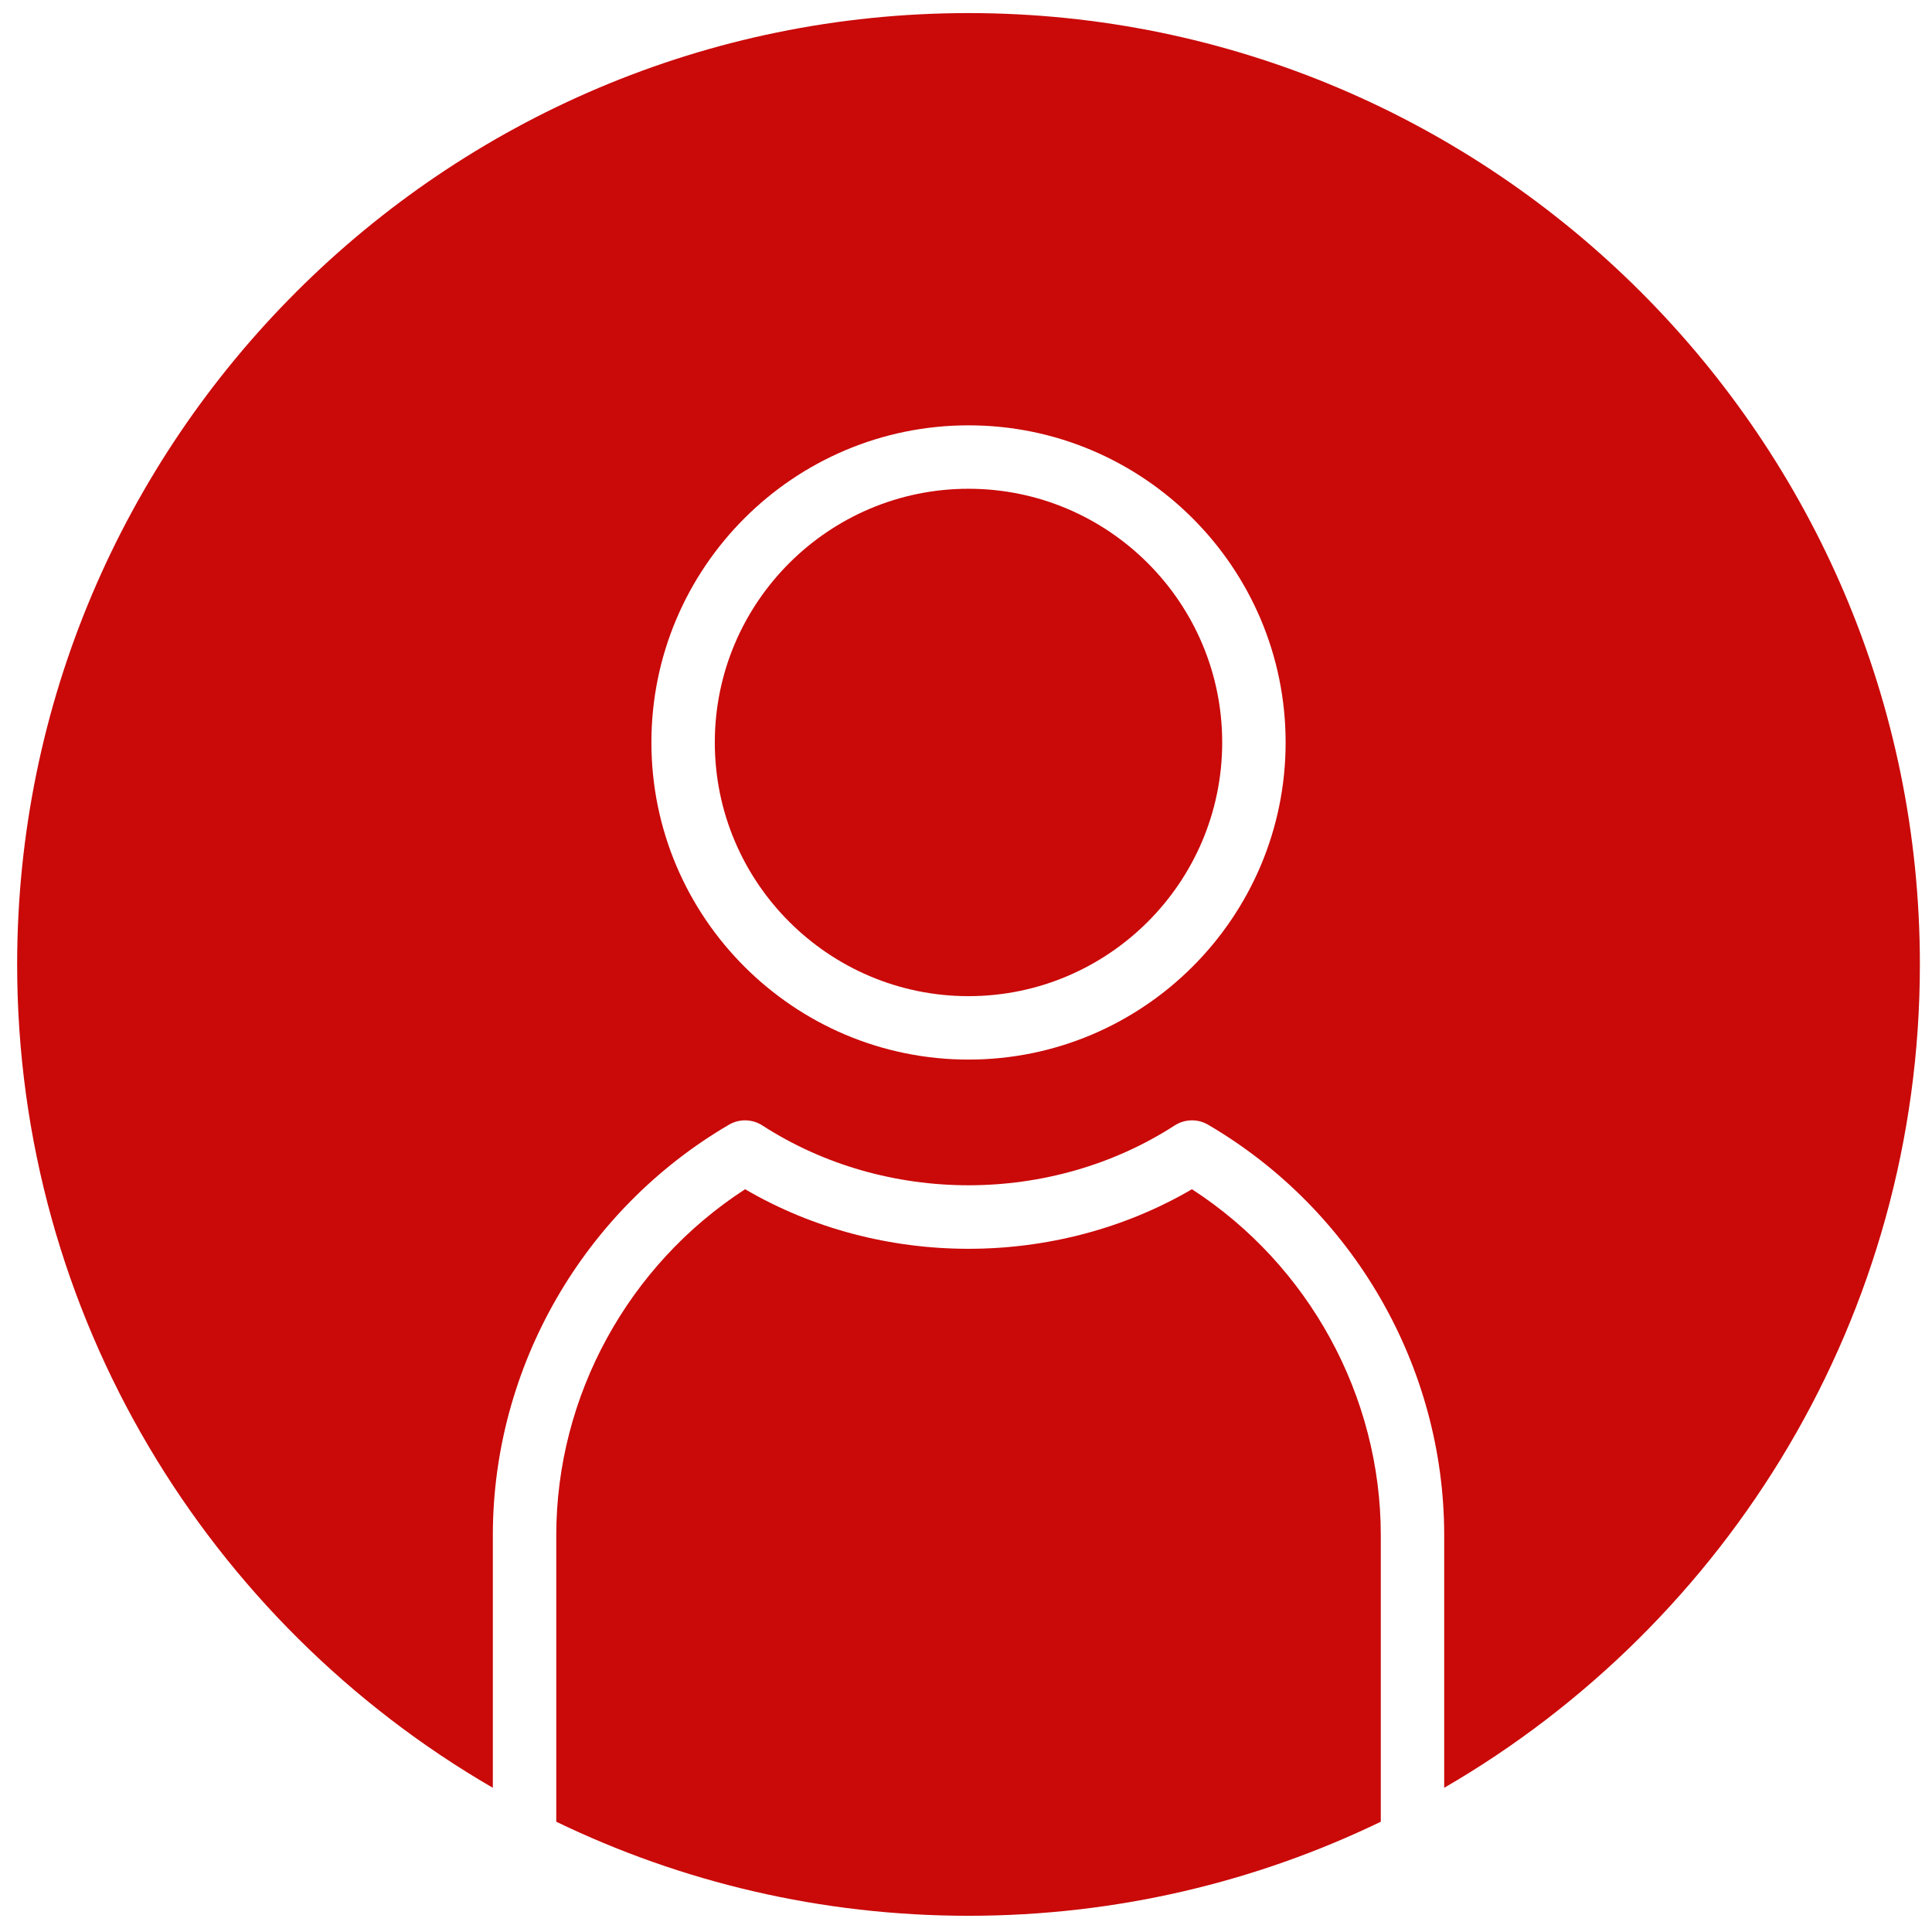 <?xml version="1.0" encoding="UTF-8"?> <svg xmlns="http://www.w3.org/2000/svg" width="66" height="66" viewBox="0 0 66 66" fill="none"><g clip-path="url(#clip0_305_1456)"><path d="M33.086 16.697C28.307 16.697 24.419 20.585 24.419 25.363C24.419 30.142 28.307 34.03 33.086 34.03C37.864 34.03 41.752 30.142 41.752 25.363C41.752 20.585 37.864 16.697 33.086 16.697Z" fill="#CA0909"></path><path d="M40.718 40.626C36.078 43.339 30.094 43.339 25.454 40.626C21.46 43.213 19.003 47.684 19.003 52.446V62.233C23.267 64.293 28.044 65.446 33.086 65.446C38.128 65.446 42.906 64.293 47.17 62.233V52.446C47.17 47.684 44.713 43.213 40.718 40.626Z" fill="#CA0909"></path><path d="M33.086 0.447C15.165 0.447 0.586 15.026 0.586 32.947C0.586 44.95 7.131 55.446 16.836 61.074V52.447C16.836 46.704 19.928 41.329 24.907 38.419C25.26 38.214 25.7 38.226 26.042 38.446C30.259 41.172 35.912 41.172 40.13 38.446C40.473 38.226 40.912 38.214 41.265 38.419C46.244 41.329 49.336 46.704 49.336 52.447V61.074C59.041 55.446 65.586 44.95 65.586 32.946C65.586 15.026 51.006 0.447 33.086 0.447ZM33.086 36.197C27.112 36.197 22.253 31.337 22.253 25.363C22.253 19.39 27.113 14.53 33.086 14.53C39.059 14.53 43.919 19.39 43.919 25.363C43.919 31.337 39.059 36.197 33.086 36.197Z" fill="#CA0909"></path></g><defs><clipPath id="clip0_305_1456"><rect width="65" height="65" fill="white" transform="translate(0.586 0.447)"></rect></clipPath></defs></svg> 